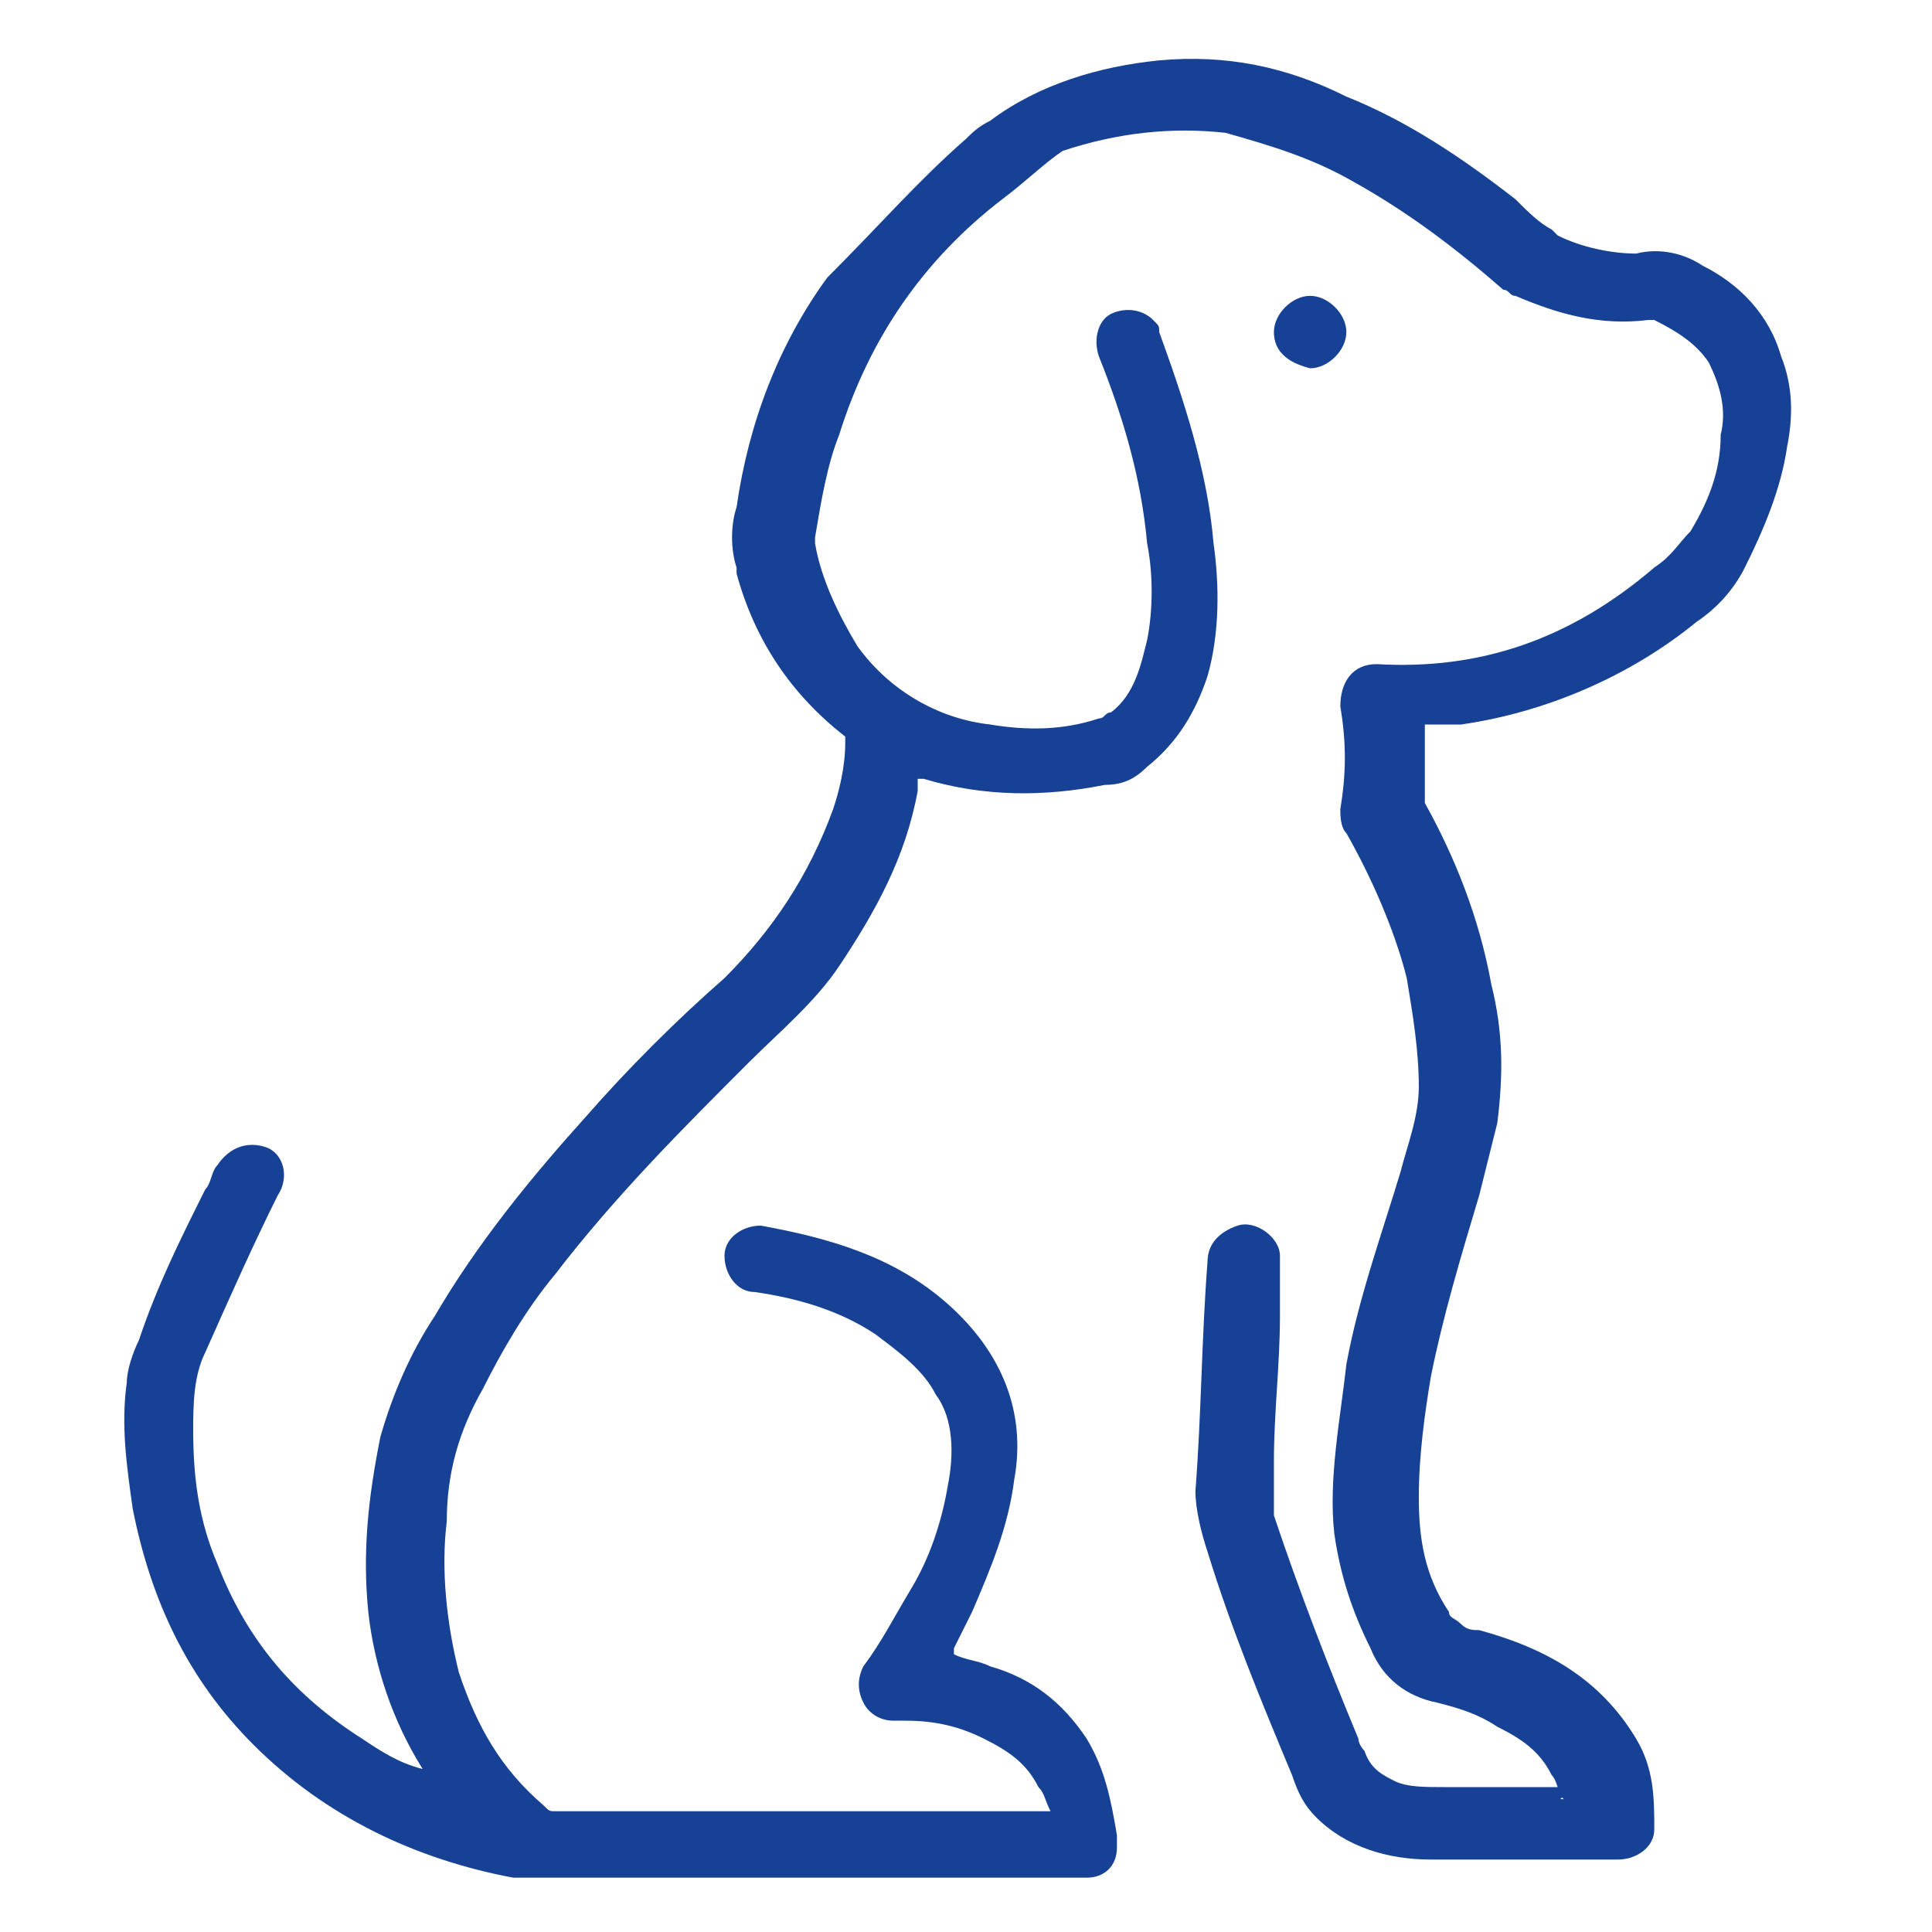 <?xml version="1.0" encoding="utf-8"?>
<!-- Generator: Adobe Illustrator 23.0.2, SVG Export Plug-In . SVG Version: 6.00 Build 0)  -->
<svg version="1.1" id="Слой_1" xmlns="http://www.w3.org/2000/svg" xmlns:xlink="http://www.w3.org/1999/xlink" x="0px" y="0px"
	 viewBox="0 0 32 32" style="enable-background:new 0 0 32 32;" xml:space="preserve">
<style type="text/css">
	.st0{fill:#164194;}
</style>
<g>
	<path class="st0" d="M25.9,29.8c-0.1-0.1-0.1-0.3-0.2-0.4c-0.2-0.4-0.5-0.6-0.9-0.8c-0.3-0.2-0.6-0.3-1-0.4
		c-0.5-0.1-0.9-0.4-1.1-0.9c-0.3-0.6-0.5-1.2-0.6-1.9c-0.1-0.9,0.1-1.9,0.2-2.8c0.2-1.1,0.6-2.2,0.9-3.2c0.1-0.4,0.3-0.9,0.3-1.4
		c0-0.6-0.1-1.2-0.2-1.8c-0.2-0.8-0.6-1.7-1-2.4c-0.1-0.1-0.1-0.3-0.1-0.4c0.1-0.6,0.1-1.1,0-1.7c0-0.4,0.2-0.7,0.6-0.7
		c1.7,0.1,3.2-0.4,4.6-1.6C27.7,9.2,27.8,9,28,8.8c0.3-0.5,0.5-1,0.5-1.6c0.1-0.4,0-0.8-0.2-1.2c-0.2-0.3-0.5-0.5-0.9-0.7
		c0,0-0.1,0-0.1,0c-0.8,0.1-1.5-0.1-2.2-0.4c-0.1,0-0.1-0.1-0.2-0.1c-0.8-0.7-1.6-1.3-2.5-1.8c-0.7-0.4-1.4-0.6-2.1-0.8
		c-0.9-0.1-1.8,0-2.7,0.3C17.3,2.7,17,3,16.6,3.3c-1.3,1-2.2,2.3-2.7,3.9c-0.2,0.5-0.3,1.1-0.4,1.7c0,0,0,0.1,0,0.1
		c0.1,0.6,0.4,1.2,0.7,1.7c0.5,0.7,1.3,1.2,2.2,1.3c0.6,0.1,1.2,0.1,1.8-0.1c0.1,0,0.1-0.1,0.2-0.1c0.4-0.3,0.5-0.8,0.6-1.2
		c0.1-0.5,0.1-1.1,0-1.6c-0.1-1.1-0.4-2.1-0.8-3.1c-0.1-0.3,0-0.6,0.2-0.7c0.2-0.1,0.5-0.1,0.7,0.1c0.1,0.1,0.1,0.1,0.1,0.2
		c0.4,1.1,0.8,2.3,0.9,3.5c0.1,0.7,0.1,1.5-0.1,2.2c-0.2,0.6-0.5,1.1-1,1.5c-0.2,0.2-0.4,0.3-0.7,0.3c-1,0.2-2,0.2-3-0.1
		c0,0,0,0-0.1,0c0,0.1,0,0.1,0,0.2c-0.2,1.1-0.7,2-1.3,2.9c-0.4,0.6-1,1.1-1.5,1.6c-1.1,1.1-2.2,2.2-3.2,3.5
		c-0.5,0.6-0.9,1.3-1.2,1.9c-0.4,0.7-0.6,1.4-0.6,2.2c-0.1,0.8,0,1.7,0.2,2.5c0.3,0.9,0.7,1.6,1.4,2.2c0.1,0.1,0.1,0.1,0.2,0.1
		c2.7,0,5.4,0,8.1,0c0,0,0.1,0,0.1,0c-0.1-0.2-0.1-0.3-0.2-0.4c-0.2-0.4-0.5-0.6-0.9-0.8c-0.4-0.2-0.8-0.3-1.3-0.3
		c-0.1,0-0.2,0-0.2,0c-0.2,0-0.4-0.1-0.5-0.3c-0.1-0.2-0.1-0.4,0-0.6c0.3-0.4,0.5-0.8,0.8-1.3c0.3-0.5,0.5-1.1,0.6-1.7
		c0.1-0.5,0.1-1.1-0.2-1.5c-0.2-0.4-0.6-0.7-1-1c-0.6-0.4-1.3-0.6-2-0.7c-0.3,0-0.5-0.3-0.5-0.6c0-0.3,0.3-0.5,0.6-0.5
		c1.1,0.2,2.2,0.5,3.1,1.3c0.9,0.8,1.3,1.8,1.1,2.9c-0.1,0.8-0.4,1.5-0.7,2.2c-0.1,0.2-0.2,0.4-0.3,0.6c0,0,0,0,0,0.1
		c0.2,0.1,0.4,0.1,0.6,0.2c0.7,0.2,1.2,0.6,1.6,1.2c0.3,0.5,0.4,1,0.5,1.6c0,0.1,0,0.2,0,0.2c0,0.3-0.2,0.5-0.5,0.5c0,0-0.1,0-0.1,0
		c-2.9,0-5.7,0-8.6,0c-0.1,0-0.2,0-0.3,0c-0.2,0-0.3,0-0.5,0c-1.6-0.3-3.1-1-4.3-2.2c-1.1-1.1-1.7-2.4-2-3.9
		c-0.1-0.7-0.2-1.4-0.1-2.1c0-0.2,0.1-0.5,0.2-0.7c0.3-0.9,0.7-1.7,1.1-2.5c0.1-0.1,0.1-0.3,0.2-0.4c0.2-0.3,0.5-0.4,0.8-0.3
		c0.3,0.1,0.4,0.5,0.2,0.8c-0.4,0.8-0.8,1.7-1.2,2.6c-0.2,0.4-0.2,0.9-0.2,1.3c0,0.8,0.1,1.5,0.4,2.2c0.5,1.3,1.3,2.2,2.4,2.9
		c0.3,0.2,0.6,0.4,1,0.5c0,0,0,0,0,0c0,0,0,0,0,0c-0.5-0.8-0.8-1.7-0.9-2.6c-0.1-1,0-1.9,0.2-2.9c0.2-0.7,0.5-1.4,0.9-2
		c0.7-1.2,1.6-2.3,2.5-3.3c0.7-0.8,1.5-1.6,2.3-2.3c0.8-0.8,1.4-1.7,1.8-2.8c0.1-0.3,0.2-0.7,0.2-1.1c0,0,0-0.1,0-0.1
		c-0.9-0.7-1.5-1.6-1.8-2.7c0,0,0-0.1,0-0.1c-0.1-0.3-0.1-0.7,0-1c0.2-1.4,0.7-2.7,1.5-3.8C14.6,3.7,15.2,3,16,2.3
		c0.1-0.1,0.2-0.2,0.4-0.3c0.8-0.6,1.8-0.9,2.8-1c1.1-0.1,2.1,0.1,3.1,0.6c1,0.4,1.9,1,2.8,1.7c0.2,0.2,0.4,0.4,0.6,0.5
		c0,0,0,0,0.1,0.1c0.4,0.2,0.9,0.3,1.3,0.3c0,0,0,0,0,0c0.4-0.1,0.8,0,1.1,0.2c0.6,0.3,1.1,0.8,1.3,1.5c0.2,0.5,0.2,1,0.1,1.5
		c-0.1,0.7-0.4,1.4-0.7,2c-0.2,0.4-0.5,0.7-0.8,0.9c-1.1,0.9-2.5,1.5-3.9,1.7c-0.2,0-0.3,0-0.5,0c0,0,0,0-0.1,0c0,0.2,0,0.4,0,0.6
		c0,0.2,0,0.4,0,0.5c0,0.1,0,0.1,0,0.2c0.5,0.9,0.9,1.9,1.1,3c0.2,0.8,0.2,1.5,0.1,2.3c-0.1,0.4-0.2,0.8-0.3,1.2c-0.3,1-0.6,2-0.8,3
		c-0.1,0.6-0.2,1.3-0.2,2c0,0.7,0.1,1.3,0.5,1.9c0,0.1,0.1,0.1,0.2,0.2c0.1,0.1,0.2,0.1,0.3,0.1c1.1,0.3,2,0.8,2.6,1.8
		c0.3,0.5,0.3,1,0.3,1.5c0,0.3-0.3,0.5-0.6,0.5c-1,0-2.1,0-3.1,0c-0.7,0-1.4-0.2-1.9-0.7c-0.2-0.2-0.3-0.4-0.4-0.7
		c-0.5-1.2-1-2.4-1.4-3.7c-0.1-0.3-0.2-0.7-0.2-1c0.1-1.3,0.1-2.5,0.2-3.8c0-0.3,0.2-0.5,0.5-0.6c0.3-0.1,0.7,0.2,0.7,0.5
		c0,0.3,0,0.7,0,1c0,0.8-0.1,1.6-0.1,2.4c0,0.3,0,0.5,0,0.8c0,0,0,0.1,0,0.1c0.4,1.2,0.9,2.5,1.4,3.7c0,0.1,0.1,0.2,0.1,0.2
		c0.1,0.3,0.3,0.4,0.5,0.5c0.2,0.1,0.5,0.1,0.8,0.1c0.8,0,1.6,0,2.4,0C25.8,29.8,25.8,29.8,25.9,29.8z"/>
	<path class="st0" d="M21.1,5.5c0-0.3,0.3-0.6,0.6-0.6c0.3,0,0.6,0.3,0.6,0.6c0,0.3-0.3,0.6-0.6,0.6C21.3,6,21.1,5.8,21.1,5.5z"/>
</g>
</svg>
